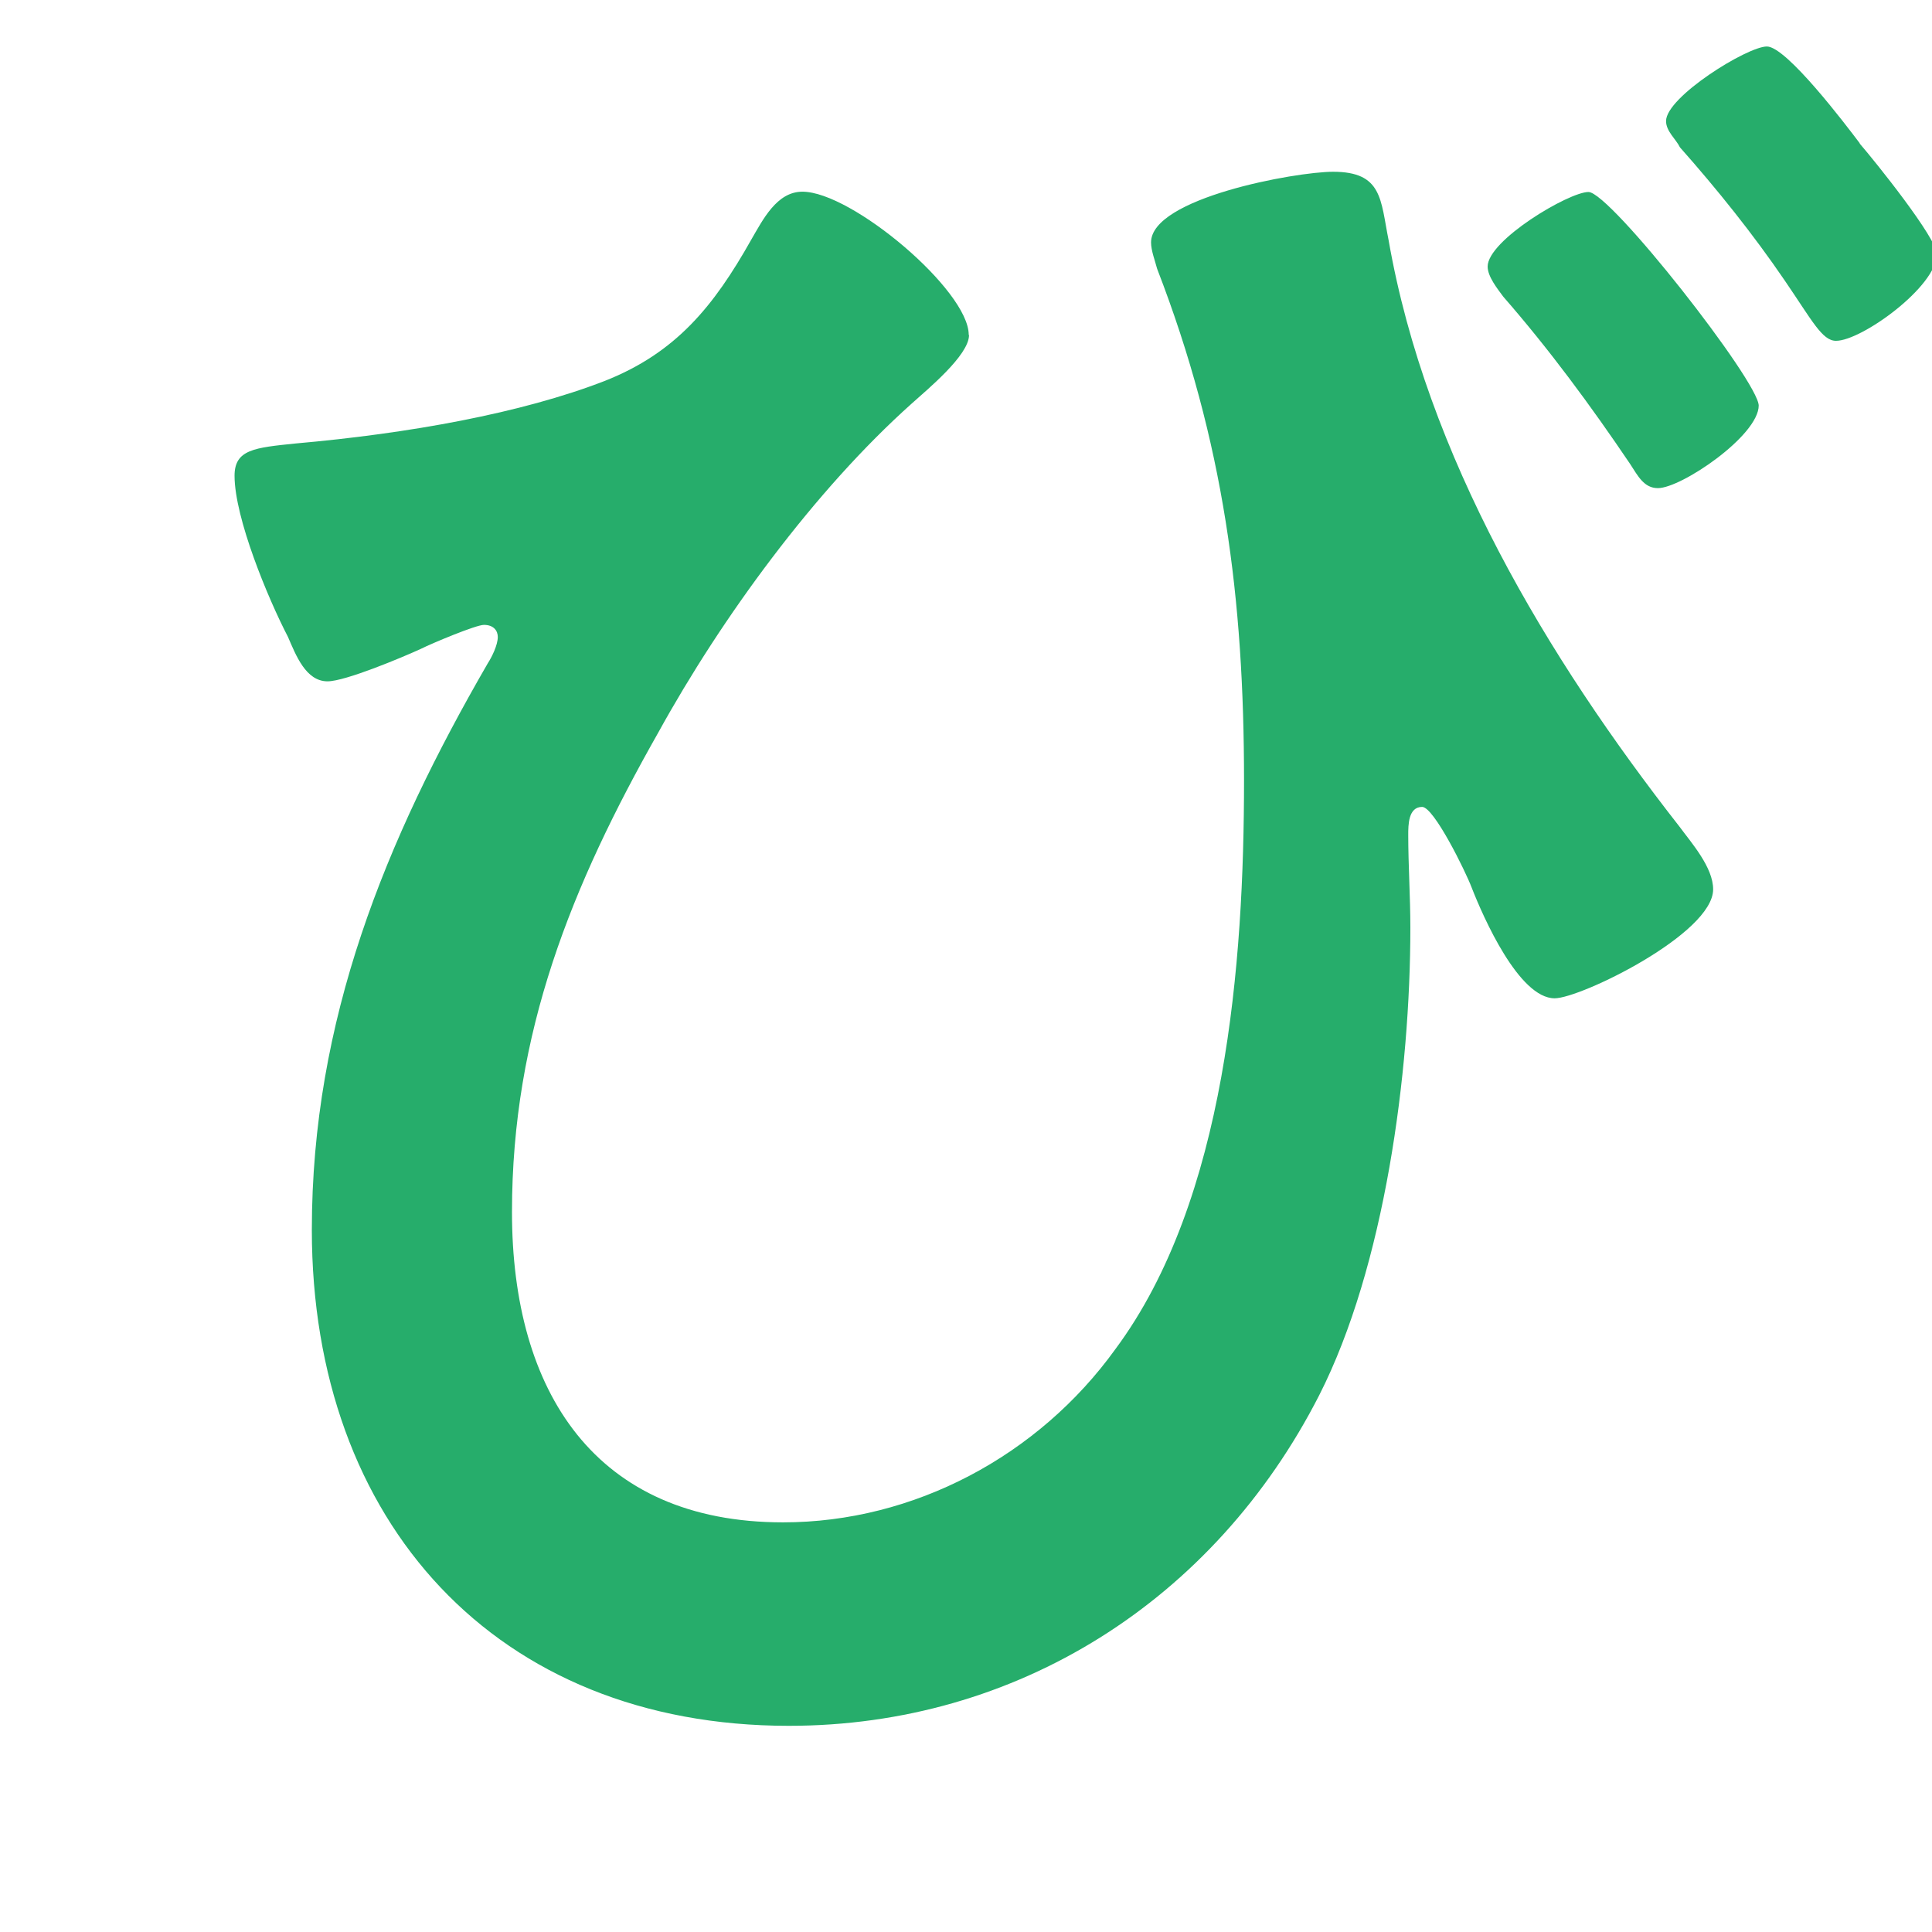 <?xml version="1.0" encoding="UTF-8"?>
<svg id="_編集レイヤー" data-name="編集レイヤー" xmlns="http://www.w3.org/2000/svg" viewBox="0 0 64 64">
  <defs>
    <style>
      .cls-1 {
        fill: #26ad6b;
      }
    </style>
  </defs>
  <path class="cls-1" d="M32.1,11.1c0,.67-1.38,1.8-1.9,2.27-3.21,2.87-6.29,7.08-8.39,10.89-2.88,5.08-4.85,9.95-4.85,15.89s2.75,10.28,8.98,10.28c4.33,0,8.46-2.2,11.01-5.74,3.67-4.94,4.26-12.82,4.26-18.83s-.66-11.22-2.88-16.96c-.07-.27-.2-.6-.2-.87,0-1.47,4.79-2.34,6.03-2.34,1.64,0,1.57.93,1.84,2.27,1.25,7.15,5.25,13.82,9.64,19.43.39.53,1.11,1.34,1.11,2.07,0,1.47-4.39,3.61-5.25,3.61-1.18,0-2.36-2.67-2.75-3.67-.2-.53-1.25-2.67-1.64-2.67-.46,0-.46.6-.46.93,0,1,.07,2.07.07,3.07,0,4.81-.85,11.22-3.02,15.49-3.48,6.81-10.03,10.95-17.57,10.95-9.7,0-15.8-6.75-15.8-16.43,0-6.95,2.43-12.89,5.83-18.77.13-.2.33-.6.33-.87,0-.2-.13-.4-.46-.4-.26,0-1.7.6-2.1.8-.59.27-2.49,1.07-3.08,1.07-.72,0-1.05-.87-1.31-1.47-.66-1.27-1.77-3.94-1.77-5.34,0-.87.66-.93,2.03-1.07,3.74-.33,7.47-1,10.23-2.07,2.36-.93,3.61-2.47,4.85-4.67.39-.67.85-1.6,1.7-1.6,1.64,0,5.51,3.27,5.51,4.74ZM58.26,13.43c0,1-2.56,2.74-3.34,2.74-.46,0-.66-.4-.92-.8-1.31-1.94-2.69-3.81-4.2-5.54-.2-.27-.52-.67-.52-1,0-.87,2.69-2.47,3.34-2.47.72,0,5.64,6.28,5.64,7.08ZM61.6,4.75c.52.6,2.56,3.14,2.56,3.67,0,1.07-2.49,2.87-3.34,2.87-.46,0-.79-.67-1.7-2-1.05-1.54-2.23-3.01-3.47-4.41-.13-.27-.46-.53-.46-.87,0-.8,2.69-2.47,3.34-2.47s2.62,2.6,3.08,3.21Z"/>
</svg>